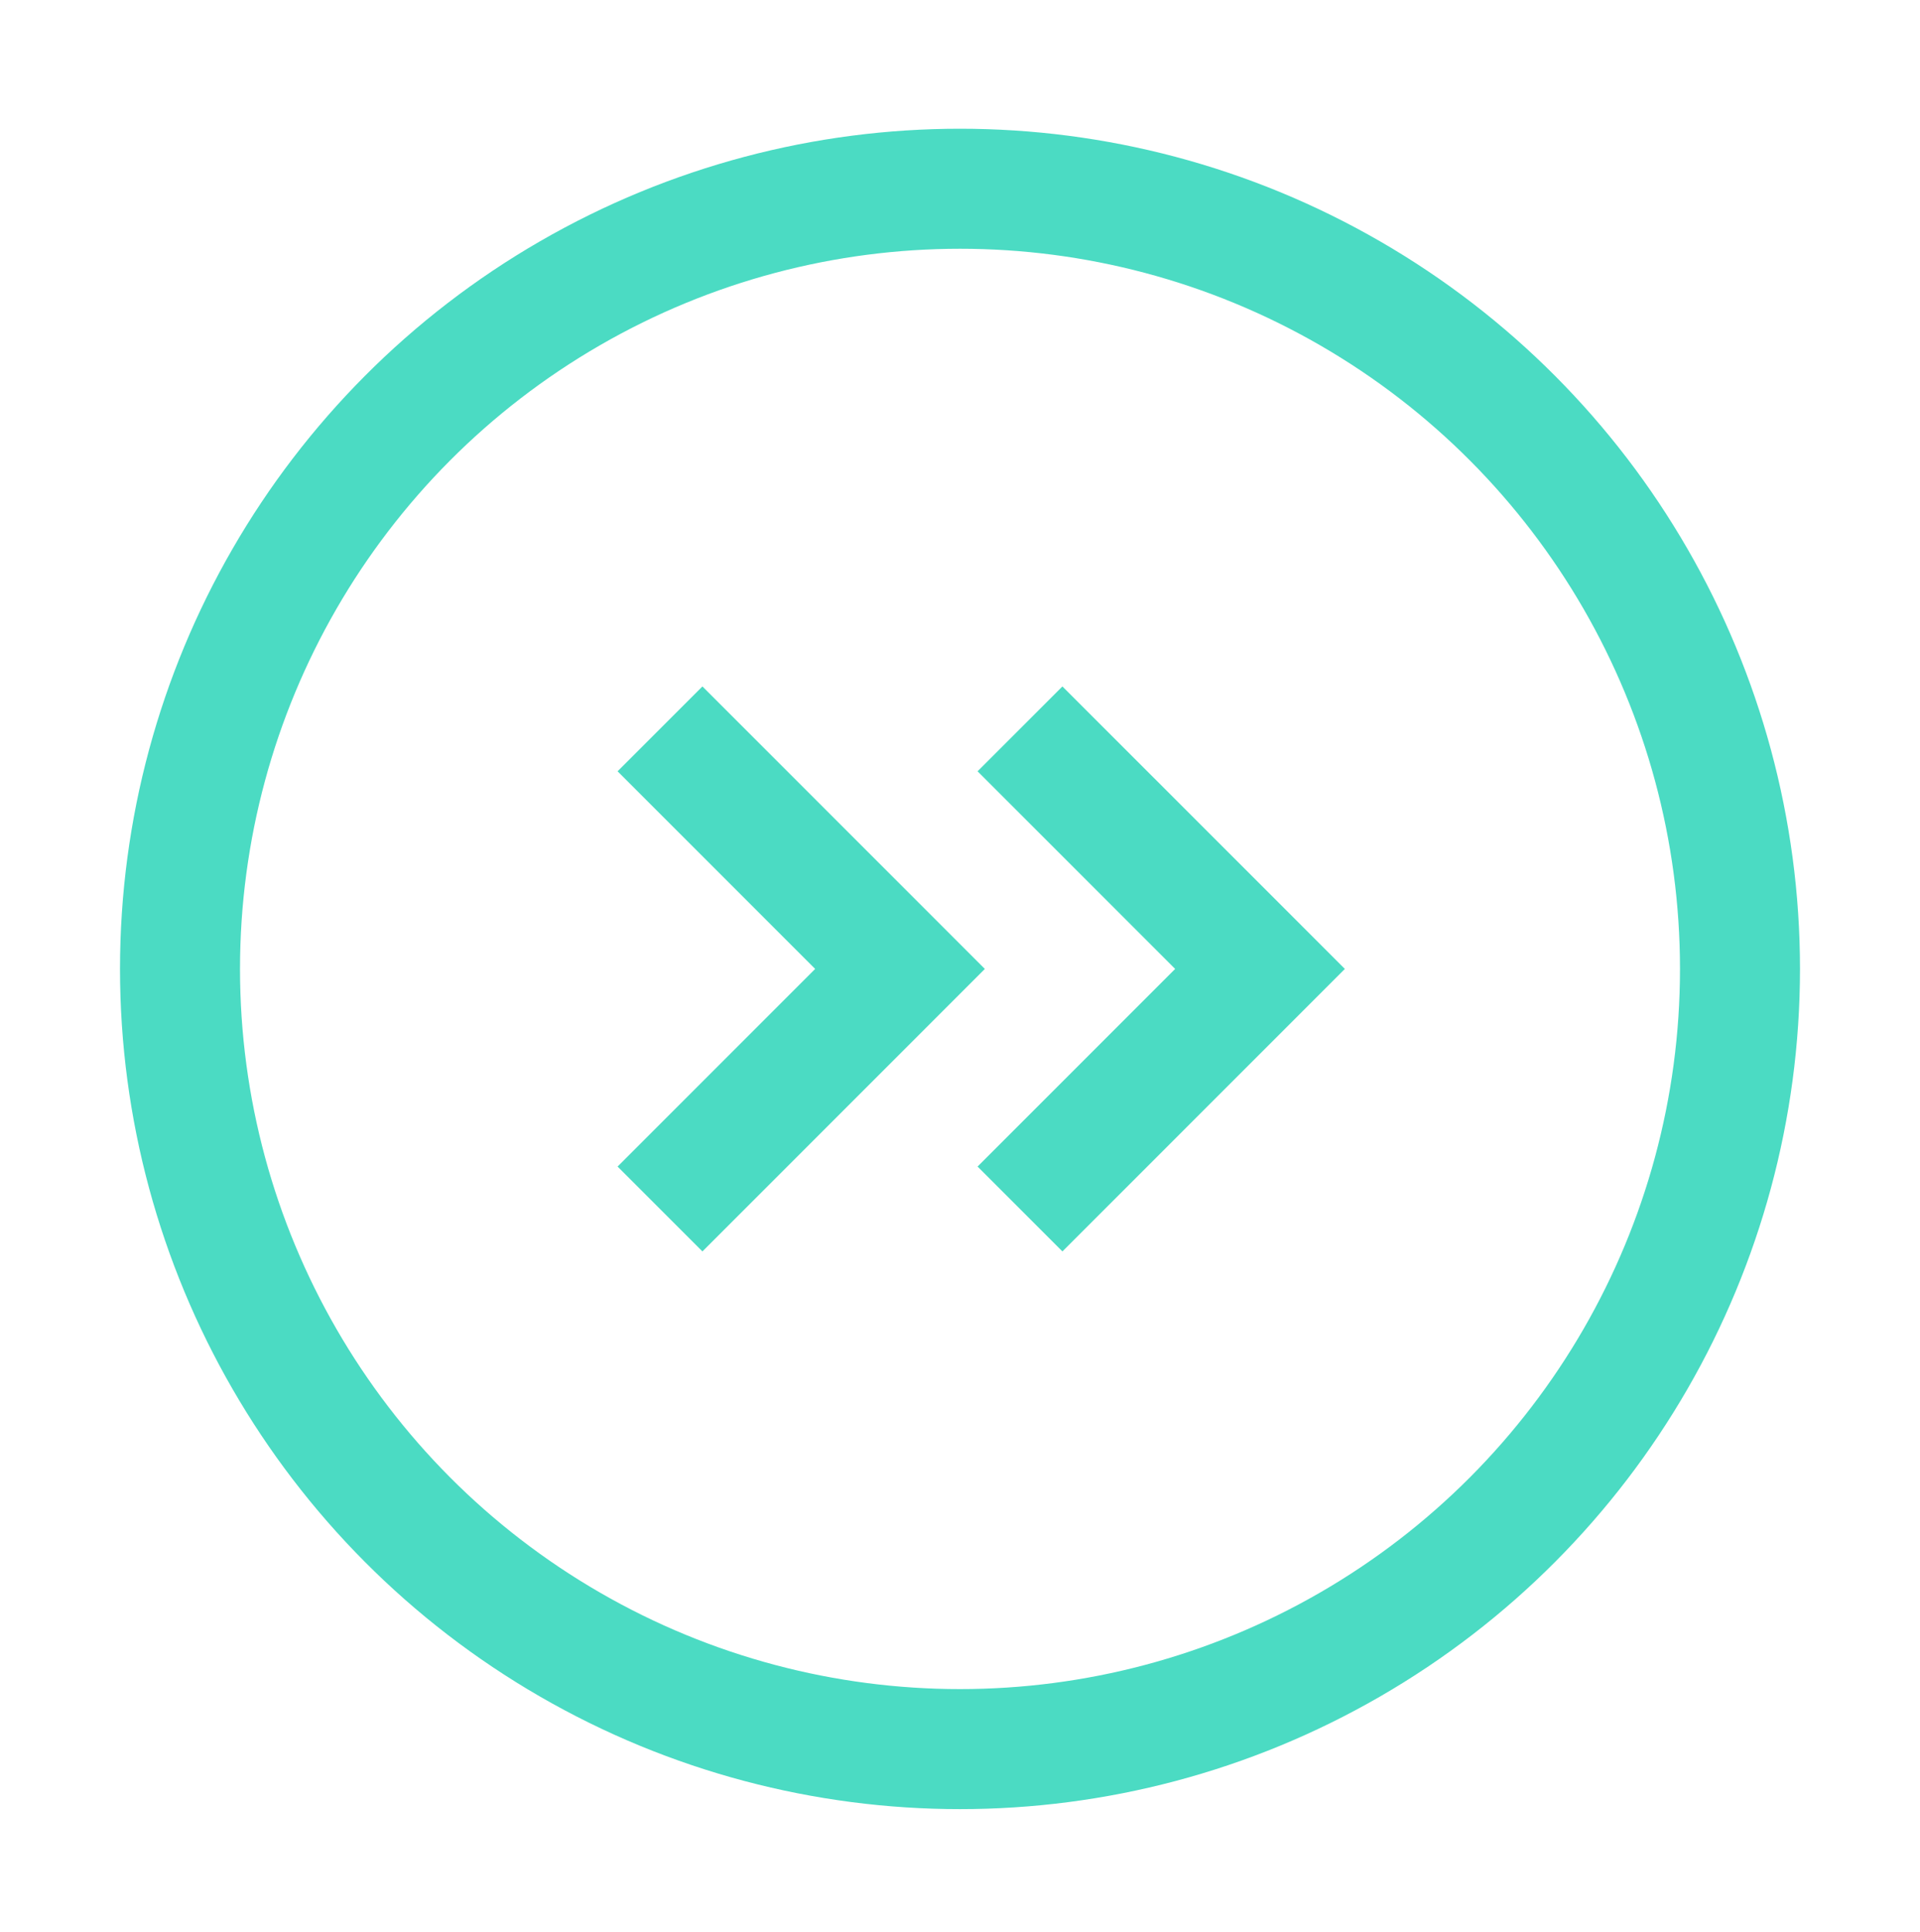 <?xml version="1.0" encoding="UTF-8"?>
<svg xmlns="http://www.w3.org/2000/svg" width="170" height="171" viewBox="0 0 170 171" fill="none">
  <path d="M58.438 64.519L79.688 85.769L58.438 107.02" stroke="#4BDBC3" stroke-width="10.625"></path>
  <path d="M90.312 64.519L111.563 85.769L90.312 107.02" stroke="#4BDBC3" stroke-width="10.625"></path>
  <circle cx="85" cy="85.769" r="69.062" stroke="#4BDBC3" stroke-width="10.625"></circle>
</svg>
